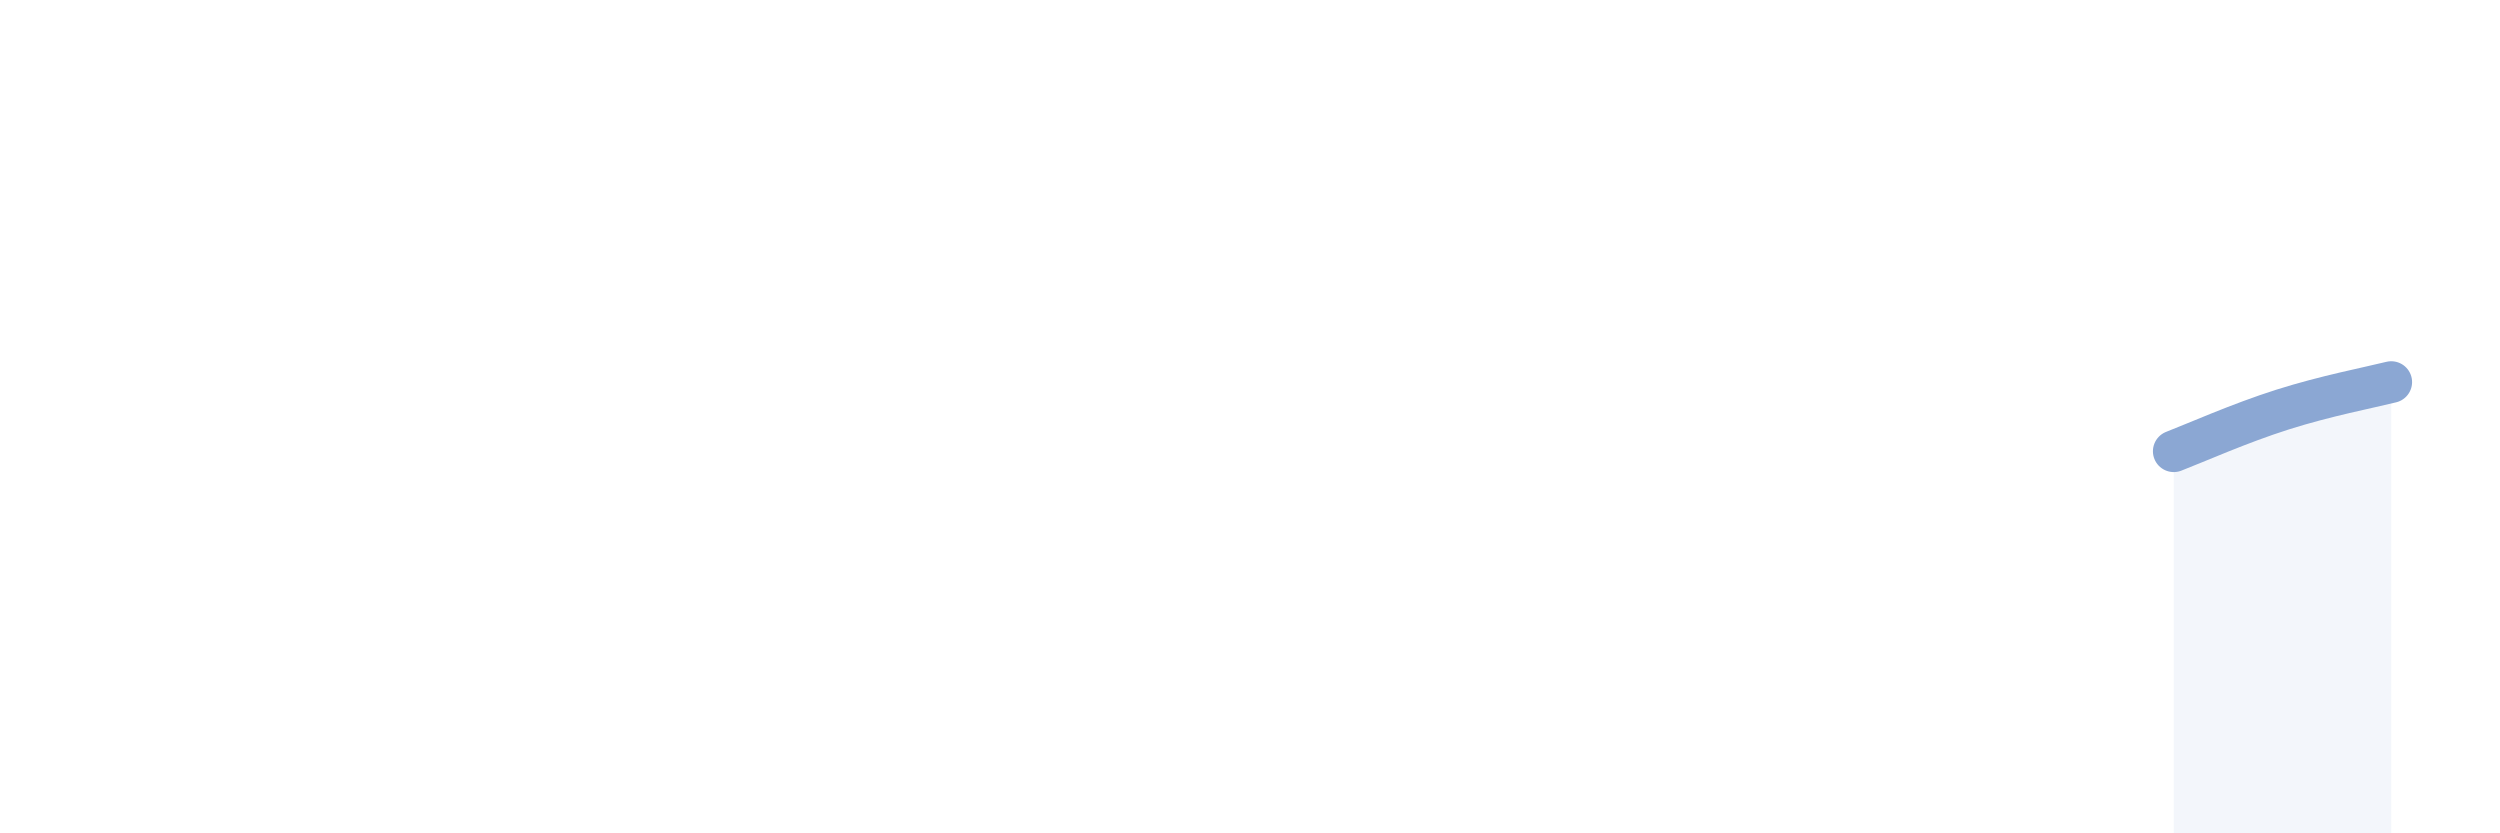 
    <svg width="60" height="20" viewBox="0 0 60 20" xmlns="http://www.w3.org/2000/svg">
      <path
        d="M 52.17,10.83 C 52.69,10.63 53.74,10.16 54.78,9.83 C 55.82,9.5 56.87,9.3 57.39,9.17L57.39 20L52.17 20Z"
        fill="#8ba7d3"
        opacity="0.1"
        stroke-linecap="round"
        stroke-linejoin="round"
      />
      <path
        d="M 52.17,10.83 C 52.69,10.63 53.74,10.16 54.78,9.83 C 55.82,9.5 56.87,9.3 57.39,9.17"
        stroke="#8ba7d3"
        stroke-width="1"
        fill="none"
        stroke-linecap="round"
        stroke-linejoin="round"
      />
    </svg>
  